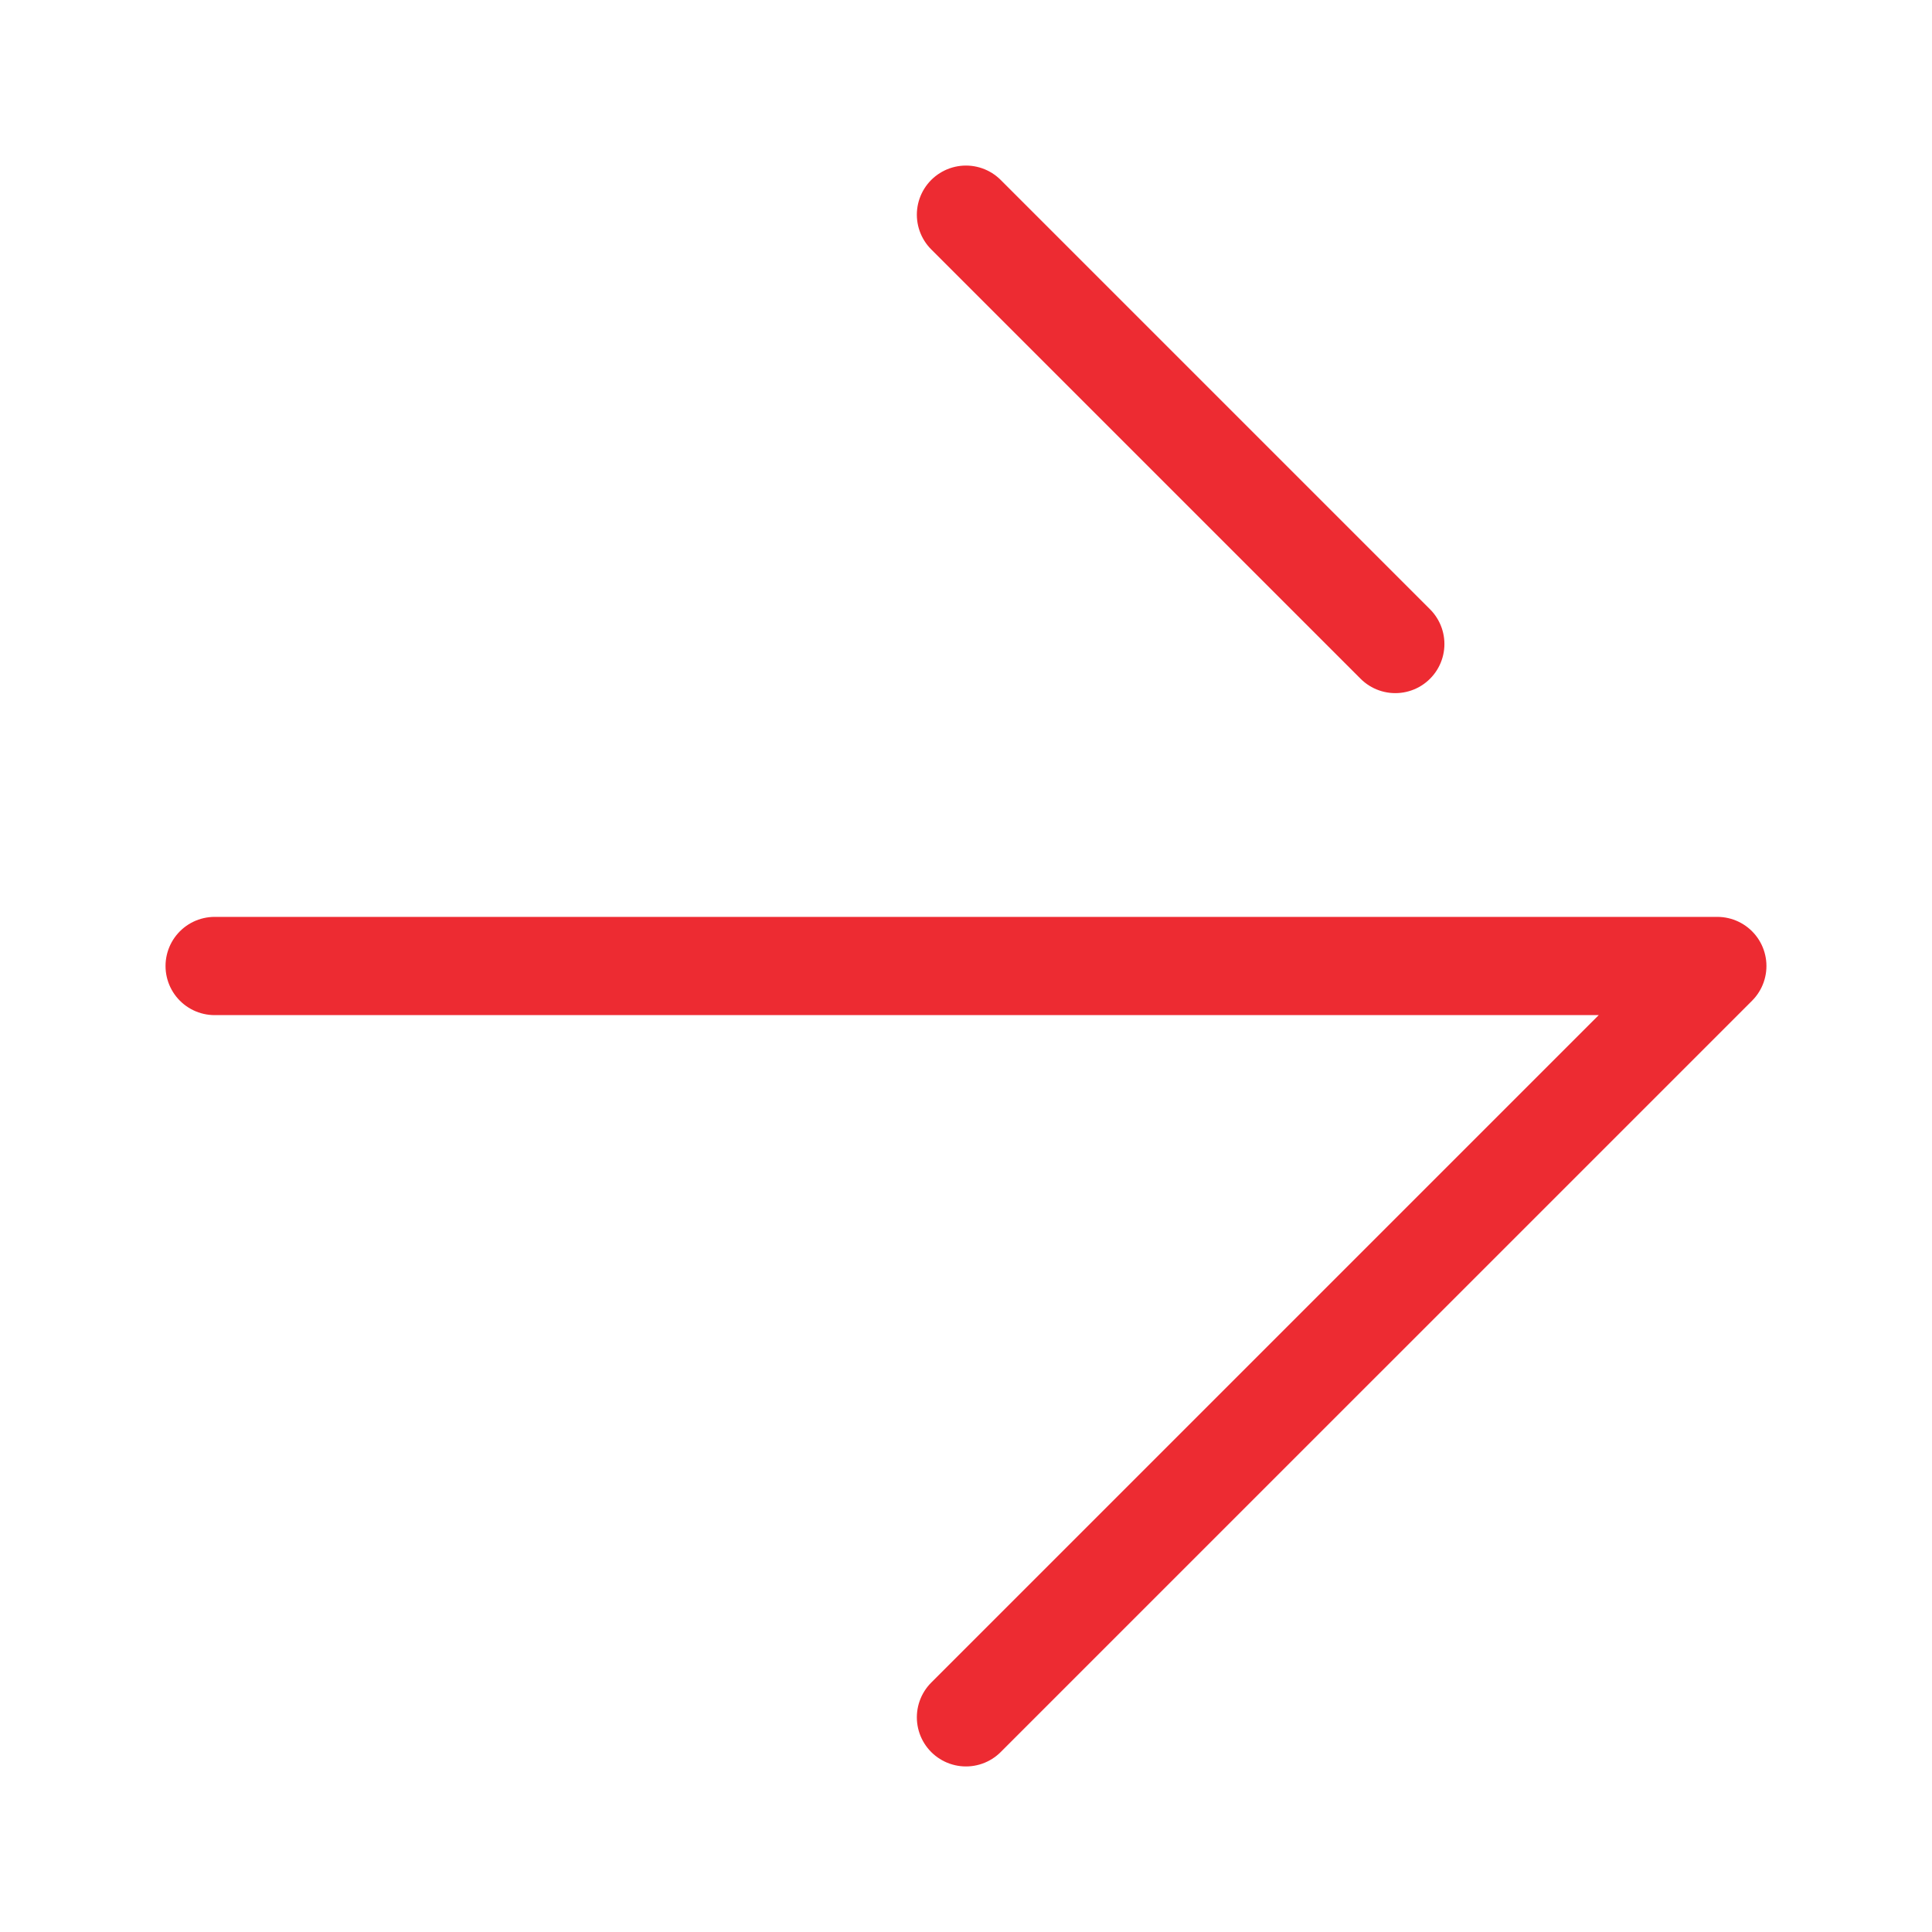 <svg width="59" height="59" viewBox="0 0 59 59" fill="none" xmlns="http://www.w3.org/2000/svg">
<path d="M6.555 29.5H52.444L29.499 52.444M29.499 6.556L42.61 19.667" stroke="#ED2B32" stroke-width="3" stroke-linecap="round" stroke-linejoin="round"/>
</svg>
